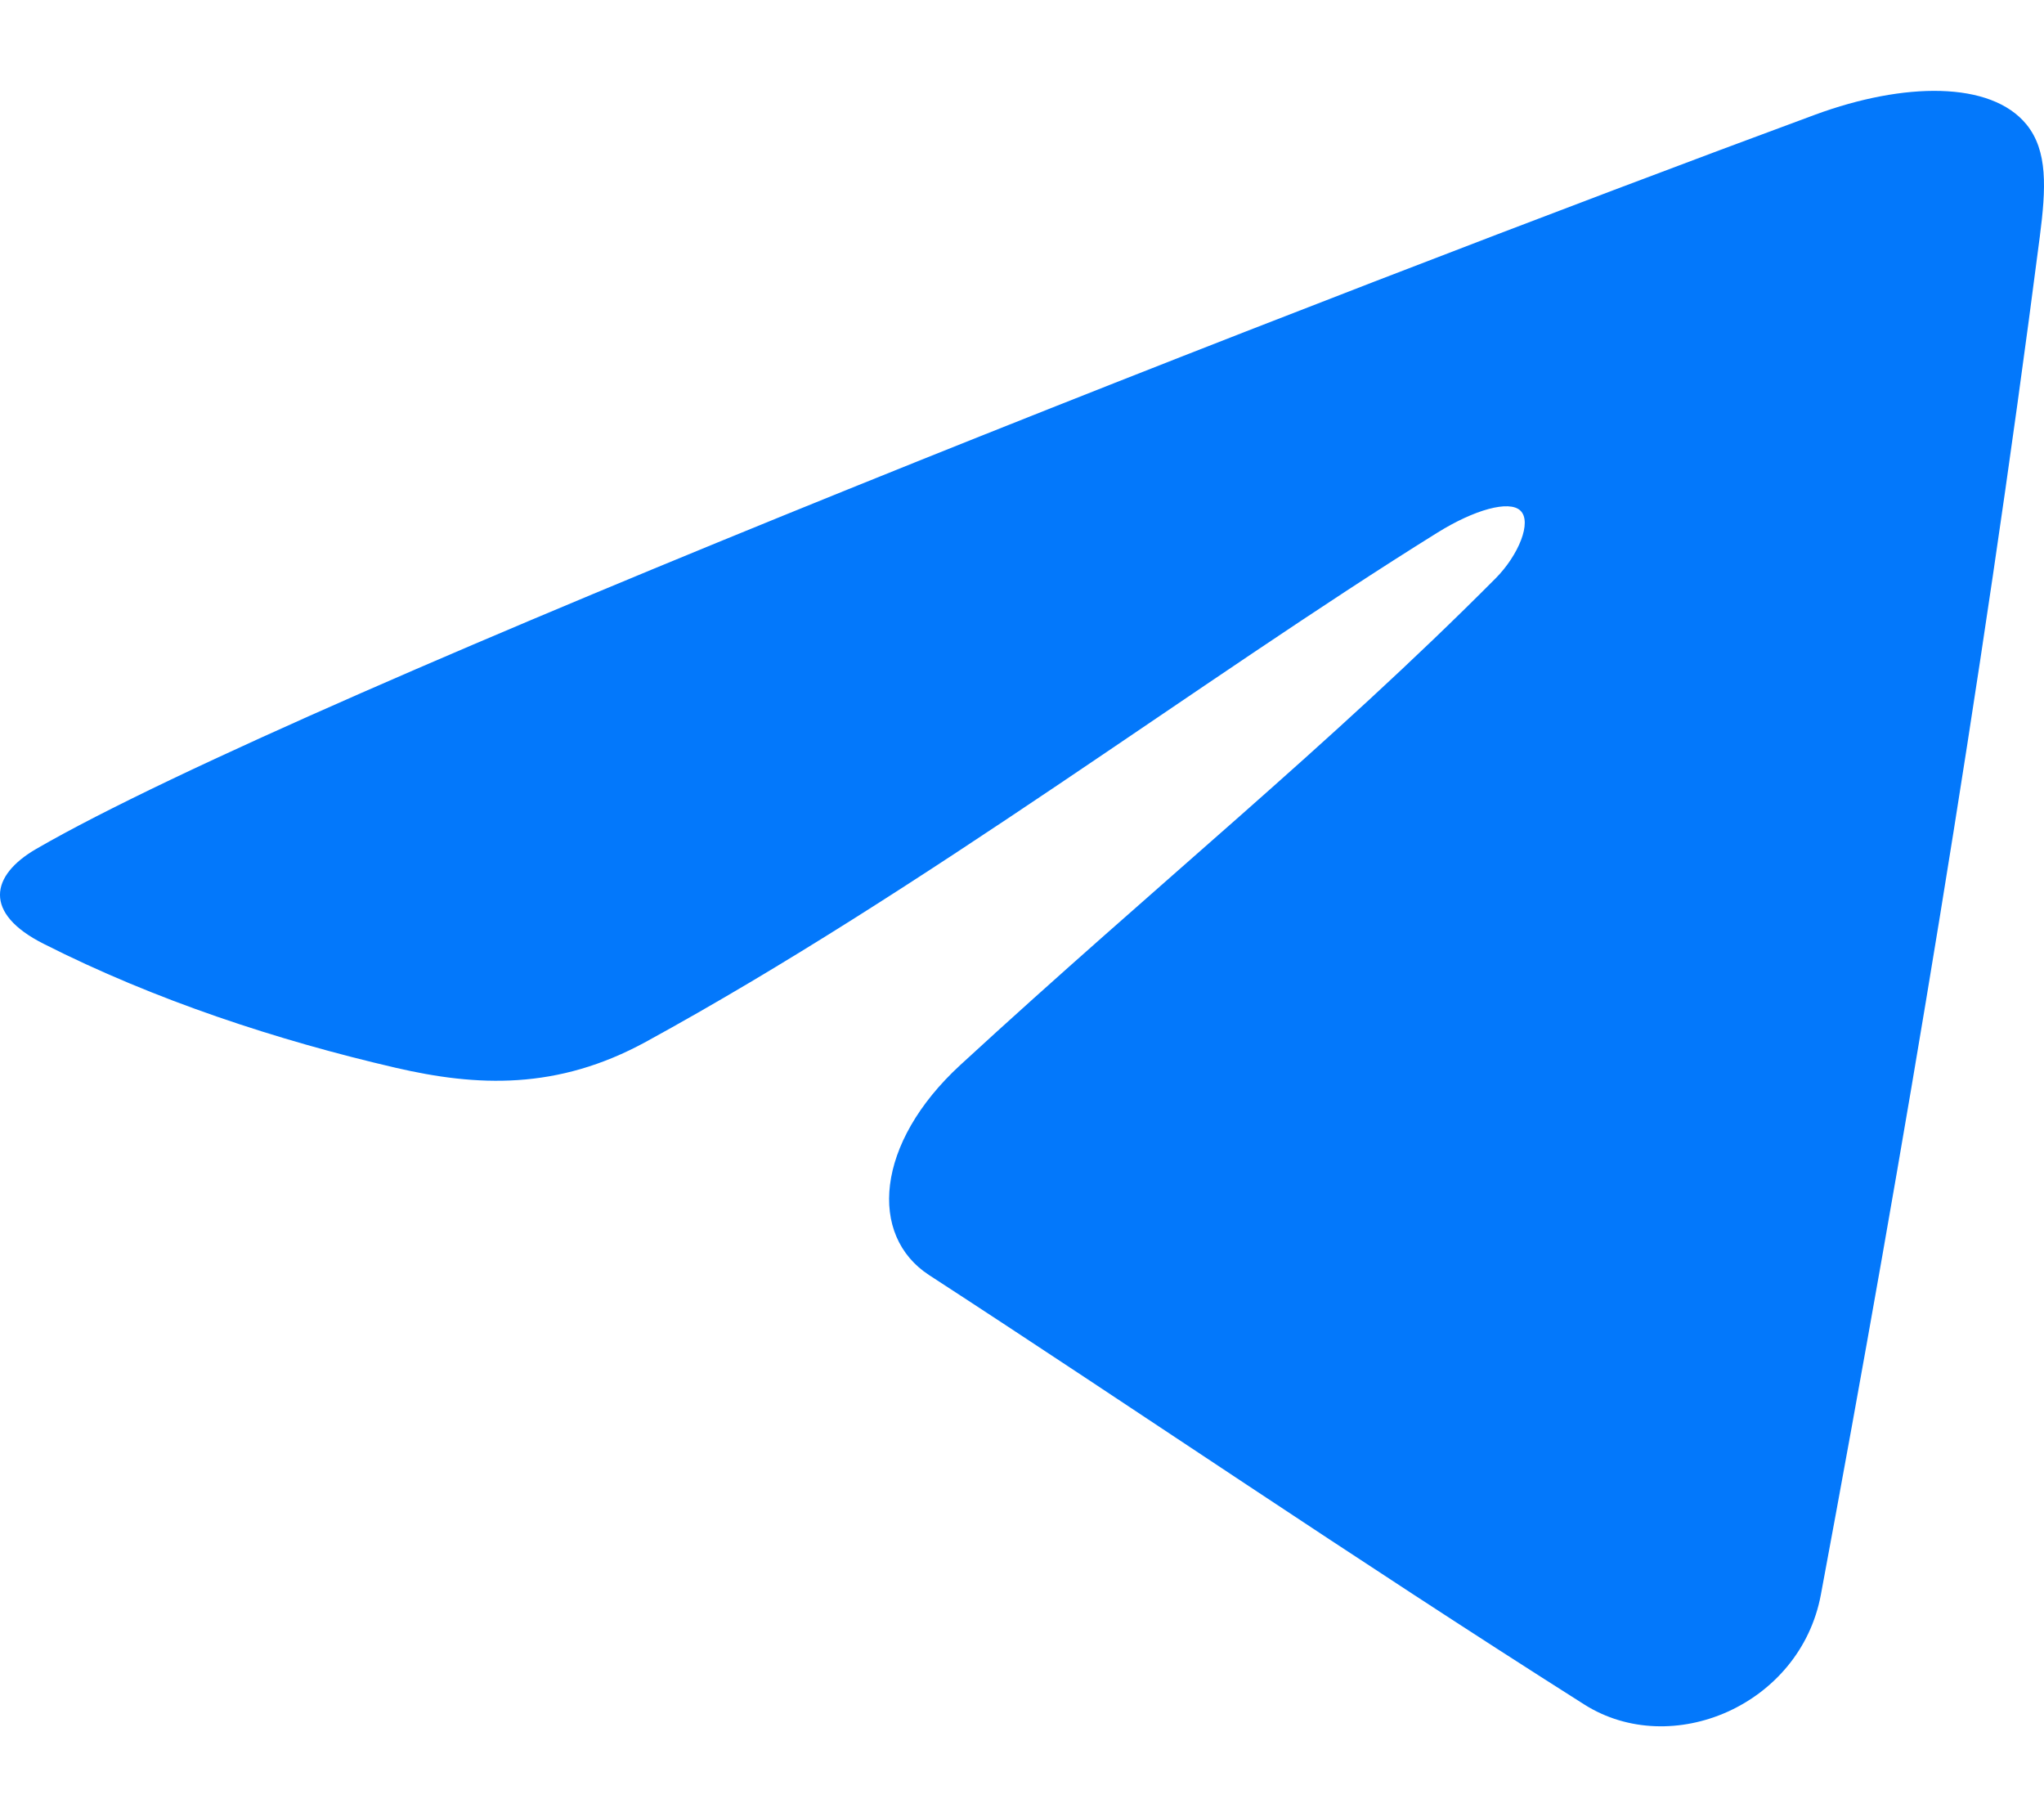 <?xml version="1.0" encoding="UTF-8"?> <svg xmlns="http://www.w3.org/2000/svg" width="18" height="16" viewBox="0 0 18 16" fill="none"> <path fill-rule="evenodd" clip-rule="evenodd" d="M0.384 8.31C-0.15 8.041 -0.085 7.708 0.32 7.474C2.682 6.106 11.804 2.553 15.984 1.01C16.769 0.721 17.532 0.713 17.845 1.095C18.035 1.328 18.018 1.657 17.963 2.084C17.453 6.04 16.767 10.117 16.035 14.041C15.853 15.015 14.72 15.494 13.952 15.008C11.903 13.71 9.986 12.399 8.182 11.227C7.648 10.88 7.706 10.067 8.458 9.376C10.193 7.78 11.71 6.561 13.172 5.091C13.371 4.89 13.495 4.595 13.388 4.495C13.29 4.403 12.986 4.486 12.658 4.69C10.573 5.987 8.133 7.836 5.688 9.173C4.907 9.6 4.201 9.568 3.482 9.401C2.447 9.161 1.367 8.808 0.384 8.31Z" fill="#0378FB"></path> </svg> 